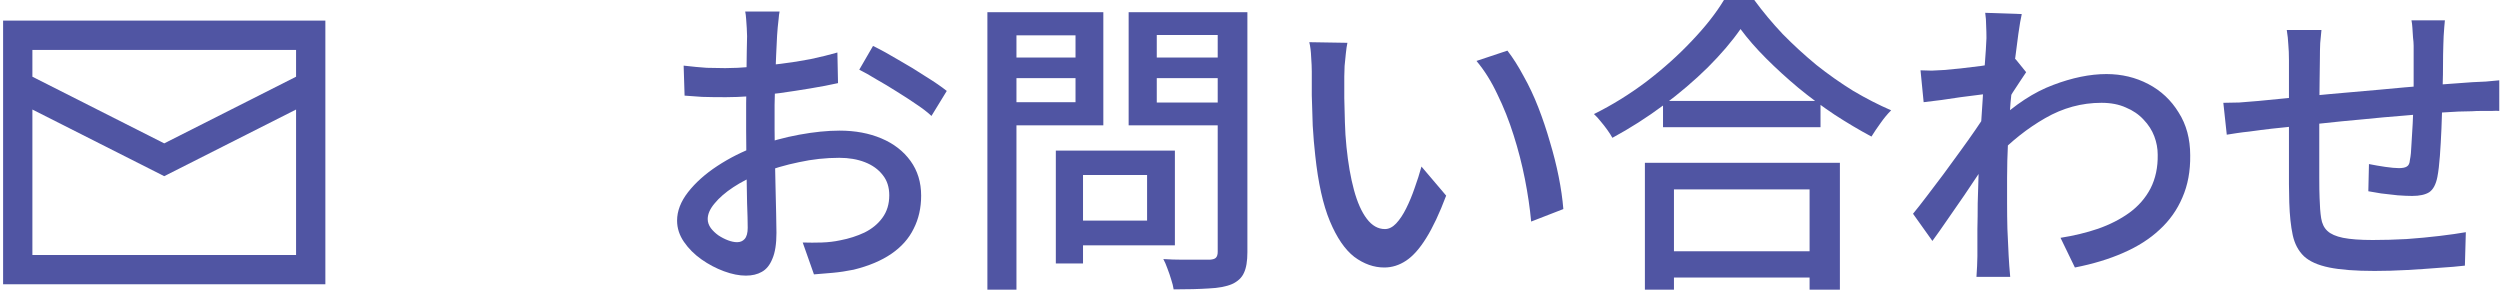 <svg width="192" height="23" viewBox="0 0 192 23" fill="none" xmlns="http://www.w3.org/2000/svg">
<path d="M0.238 1.583H24.988V21.833H0.238V1.583ZM2.488 3.833V5.892L12.613 11.011L22.738 5.892V3.833H2.488ZM22.738 8.412L12.613 13.53L2.488 8.412V19.583H22.738V8.412Z" fill="#5055A3"/>
<path d="M187.768 1.56C187.752 1.688 187.736 1.864 187.72 2.088C187.704 2.312 187.688 2.544 187.672 2.784C187.656 3.024 187.648 3.248 187.648 3.456C187.632 3.952 187.624 4.456 187.624 4.968C187.624 5.48 187.616 5.976 187.6 6.456C187.6 6.92 187.592 7.36 187.576 7.776C187.56 8.416 187.536 9.112 187.504 9.864C187.472 10.616 187.432 11.32 187.384 11.976C187.336 12.632 187.272 13.168 187.192 13.584C187.08 14.16 186.872 14.552 186.568 14.76C186.264 14.952 185.824 15.048 185.248 15.048C184.96 15.048 184.592 15.032 184.144 15C183.712 14.952 183.288 14.904 182.872 14.856C182.456 14.792 182.128 14.736 181.888 14.688L181.936 12.6C182.336 12.68 182.752 12.752 183.184 12.816C183.632 12.88 183.984 12.912 184.24 12.912C184.512 12.912 184.712 12.872 184.84 12.792C184.984 12.712 185.064 12.544 185.08 12.288C185.144 11.984 185.184 11.584 185.2 11.088C185.232 10.592 185.264 10.056 185.296 9.48C185.328 8.888 185.344 8.32 185.344 7.776C185.36 7.328 185.368 6.872 185.368 6.408C185.368 5.928 185.368 5.44 185.368 4.944C185.368 4.448 185.368 3.976 185.368 3.528C185.368 3.336 185.352 3.12 185.32 2.88C185.304 2.624 185.288 2.376 185.272 2.136C185.256 1.896 185.232 1.704 185.2 1.56H187.768ZM178.288 2.304C178.256 2.624 178.224 2.96 178.192 3.312C178.176 3.664 178.168 4.056 178.168 4.488C178.168 4.952 178.16 5.568 178.144 6.336C178.144 7.088 178.136 7.904 178.12 8.784C178.12 9.648 178.12 10.504 178.12 11.352C178.12 12.2 178.12 12.96 178.12 13.632C178.12 14.304 178.128 14.824 178.144 15.192C178.16 15.816 178.2 16.336 178.264 16.752C178.328 17.168 178.488 17.496 178.744 17.736C179 17.976 179.4 18.152 179.944 18.264C180.504 18.376 181.264 18.432 182.224 18.432C183.056 18.432 183.92 18.408 184.816 18.36C185.712 18.296 186.56 18.216 187.36 18.12C188.16 18.024 188.832 17.928 189.376 17.832L189.304 20.4C188.776 20.464 188.12 20.52 187.336 20.568C186.552 20.632 185.728 20.688 184.864 20.736C184 20.784 183.168 20.808 182.368 20.808C180.912 20.808 179.752 20.72 178.888 20.544C178.024 20.368 177.376 20.08 176.944 19.68C176.512 19.264 176.224 18.72 176.08 18.048C175.936 17.376 175.848 16.544 175.816 15.552C175.816 15.2 175.808 14.728 175.792 14.136C175.792 13.528 175.792 12.848 175.792 12.096C175.792 11.328 175.792 10.552 175.792 9.768C175.792 8.984 175.792 8.24 175.792 7.536C175.792 6.832 175.792 6.224 175.792 5.712C175.792 5.184 175.792 4.816 175.792 4.608C175.792 4.176 175.776 3.784 175.744 3.432C175.728 3.064 175.688 2.688 175.624 2.304H178.288ZM170.752 7.896C171.104 7.896 171.512 7.888 171.976 7.872C172.456 7.84 172.952 7.8 173.464 7.752C173.976 7.704 174.712 7.632 175.672 7.536C176.632 7.44 177.72 7.336 178.936 7.224C180.168 7.112 181.44 7 182.752 6.888C184.08 6.76 185.36 6.648 186.592 6.552C187.824 6.456 188.92 6.376 189.88 6.312C190.2 6.296 190.544 6.28 190.912 6.264C191.28 6.232 191.624 6.2 191.944 6.168V8.52C191.816 8.504 191.624 8.504 191.368 8.52C191.128 8.52 190.864 8.52 190.576 8.52C190.304 8.52 190.064 8.528 189.856 8.544C189.232 8.544 188.464 8.576 187.552 8.64C186.64 8.704 185.664 8.784 184.624 8.88C183.584 8.96 182.52 9.056 181.432 9.168C180.344 9.264 179.296 9.368 178.288 9.48C177.296 9.576 176.392 9.672 175.576 9.768C174.76 9.848 174.112 9.92 173.632 9.984C173.376 10.016 173.08 10.056 172.744 10.104C172.424 10.136 172.104 10.176 171.784 10.224C171.48 10.272 171.224 10.312 171.016 10.344L170.752 7.896Z" fill="#5055A3"/>
<path d="M158.248 18.264C159.272 18.104 160.232 17.872 161.128 17.568C162.04 17.248 162.84 16.84 163.528 16.344C164.232 15.832 164.776 15.208 165.16 14.472C165.544 13.72 165.728 12.856 165.712 11.88C165.712 11.4 165.624 10.928 165.448 10.464C165.272 10 165 9.576 164.632 9.192C164.264 8.792 163.808 8.48 163.264 8.256C162.736 8.016 162.112 7.896 161.392 7.896C159.872 7.896 158.432 8.288 157.072 9.072C155.728 9.84 154.472 10.832 153.304 12.048V9.384C154.76 8.024 156.216 7.072 157.672 6.528C159.144 5.968 160.512 5.688 161.776 5.688C162.944 5.688 164.016 5.944 164.992 6.456C165.968 6.968 166.744 7.696 167.32 8.64C167.912 9.568 168.208 10.664 168.208 11.928C168.224 13.144 168.024 14.224 167.608 15.168C167.208 16.112 166.624 16.936 165.856 17.64C165.104 18.344 164.176 18.936 163.072 19.416C161.984 19.896 160.744 20.272 159.352 20.544L158.248 18.264ZM152.824 7.176C152.6 7.208 152.288 7.248 151.888 7.296C151.488 7.344 151.048 7.4 150.568 7.464C150.088 7.528 149.6 7.6 149.104 7.68C148.624 7.744 148.168 7.8 147.736 7.848L147.496 5.4C147.8 5.416 148.088 5.424 148.36 5.424C148.632 5.408 148.944 5.392 149.296 5.376C149.648 5.344 150.072 5.304 150.568 5.256C151.08 5.192 151.608 5.128 152.152 5.064C152.696 4.984 153.2 4.904 153.664 4.824C154.144 4.728 154.52 4.632 154.792 4.536L155.608 5.544C155.48 5.736 155.32 5.976 155.128 6.264C154.952 6.536 154.768 6.816 154.576 7.104C154.4 7.392 154.248 7.648 154.12 7.872L153.088 11.688C152.816 12.104 152.48 12.6 152.08 13.176C151.696 13.752 151.288 14.36 150.856 15C150.424 15.624 149.992 16.248 149.56 16.872C149.144 17.48 148.76 18.024 148.408 18.504L146.92 16.416C147.224 16.048 147.576 15.6 147.976 15.072C148.376 14.544 148.8 13.984 149.248 13.392C149.696 12.784 150.128 12.192 150.544 11.616C150.976 11.024 151.368 10.472 151.72 9.96C152.072 9.448 152.352 9.024 152.56 8.688L152.632 7.728L152.824 7.176ZM152.56 2.928C152.56 2.624 152.552 2.304 152.536 1.968C152.536 1.632 152.512 1.304 152.464 0.984L155.272 1.08C155.192 1.416 155.104 1.928 155.008 2.616C154.912 3.304 154.808 4.104 154.696 5.016C154.6 5.928 154.504 6.888 154.408 7.896C154.328 8.904 154.264 9.904 154.216 10.896C154.168 11.888 154.144 12.808 154.144 13.656C154.144 14.344 154.144 15.008 154.144 15.648C154.144 16.288 154.152 16.928 154.168 17.568C154.2 18.208 154.232 18.896 154.264 19.632C154.28 19.84 154.296 20.096 154.312 20.4C154.344 20.72 154.368 21.008 154.384 21.264H151.792C151.808 21.056 151.824 20.784 151.84 20.448C151.856 20.128 151.864 19.872 151.864 19.68C151.864 18.912 151.864 18.216 151.864 17.592C151.88 16.952 151.888 16.296 151.888 15.624C151.904 14.936 151.928 14.128 151.96 13.2C151.96 12.832 151.976 12.352 152.008 11.76C152.04 11.168 152.08 10.512 152.128 9.792C152.176 9.072 152.224 8.344 152.272 7.608C152.32 6.872 152.36 6.176 152.392 5.52C152.44 4.864 152.48 4.304 152.512 3.84C152.544 3.376 152.56 3.072 152.56 2.928Z" fill="#5055A3"/>
<path d="M127.72 7.752H139.816V9.768H127.72V7.752ZM127.36 19.296H140.008V21.312H127.36V19.296ZM126.328 12.504H141.304V22.248H138.976V14.544H128.56V22.248H126.328V12.504ZM133.672 2.232C133.016 3.176 132.176 4.16 131.152 5.184C130.128 6.192 128.992 7.16 127.744 8.088C126.496 9.016 125.192 9.848 123.832 10.584C123.736 10.408 123.608 10.208 123.448 9.984C123.288 9.76 123.12 9.544 122.944 9.336C122.768 9.112 122.592 8.92 122.416 8.76C123.808 8.072 125.152 7.24 126.448 6.264C127.744 5.272 128.904 4.232 129.928 3.144C130.968 2.056 131.792 1.008 132.4 0H134.728C135.384 0.896 136.112 1.768 136.912 2.616C137.728 3.448 138.592 4.24 139.504 4.992C140.432 5.728 141.376 6.392 142.336 6.984C143.312 7.56 144.28 8.056 145.24 8.472C144.952 8.76 144.68 9.088 144.424 9.456C144.168 9.808 143.936 10.152 143.728 10.488C142.8 9.992 141.856 9.432 140.896 8.808C139.936 8.168 139.008 7.48 138.112 6.744C137.232 6.008 136.408 5.256 135.64 4.488C134.872 3.72 134.216 2.968 133.672 2.232Z" fill="#5055A3"/>
<path d="M103.481 3.288C103.433 3.512 103.393 3.784 103.361 4.104C103.329 4.424 103.297 4.744 103.265 5.064C103.249 5.384 103.241 5.656 103.241 5.88C103.241 6.376 103.241 6.928 103.241 7.536C103.257 8.144 103.273 8.768 103.289 9.408C103.305 10.032 103.345 10.656 103.409 11.28C103.537 12.544 103.729 13.648 103.985 14.592C104.241 15.536 104.569 16.272 104.969 16.8C105.369 17.328 105.833 17.592 106.361 17.592C106.665 17.592 106.953 17.448 107.225 17.16C107.497 16.872 107.753 16.488 107.993 16.008C108.233 15.528 108.449 15.008 108.641 14.448C108.849 13.872 109.025 13.32 109.169 12.792L111.065 15.024C110.553 16.384 110.041 17.472 109.529 18.288C109.033 19.088 108.521 19.664 107.993 20.016C107.465 20.368 106.905 20.544 106.313 20.544C105.513 20.544 104.745 20.272 104.009 19.728C103.289 19.168 102.665 18.256 102.137 16.992C101.609 15.728 101.233 14.04 101.009 11.928C100.929 11.224 100.865 10.464 100.817 9.648C100.785 8.832 100.761 8.056 100.745 7.32C100.745 6.584 100.745 5.976 100.745 5.496C100.745 5.192 100.729 4.824 100.697 4.392C100.681 3.944 100.633 3.56 100.553 3.24L103.481 3.288ZM115.769 3.888C116.201 4.448 116.617 5.104 117.017 5.856C117.433 6.592 117.809 7.392 118.145 8.256C118.481 9.12 118.777 10 119.033 10.896C119.305 11.792 119.529 12.68 119.705 13.56C119.881 14.44 120.001 15.272 120.065 16.056L117.593 17.016C117.497 15.976 117.337 14.888 117.113 13.752C116.889 12.616 116.601 11.496 116.249 10.392C115.897 9.272 115.481 8.224 115.001 7.248C114.537 6.256 114.001 5.4 113.393 4.68L115.769 3.888Z" fill="#5055A3"/>
<path d="M82.072 11.568H90.232V18.84H82.072V16.944H88.096V13.44H82.072V11.568ZM81.088 11.568H83.176V20.232H81.088V11.568ZM76.912 4.416H83.296V6H76.912V4.416ZM88.024 4.416H94.48V6H88.024V4.416ZM93.52 0.936H95.8V19.368C95.8 20.056 95.712 20.584 95.536 20.952C95.376 21.32 95.072 21.608 94.624 21.816C94.176 22.008 93.584 22.12 92.848 22.152C92.112 22.2 91.208 22.224 90.136 22.224C90.104 22 90.04 21.744 89.944 21.456C89.864 21.184 89.768 20.904 89.656 20.616C89.56 20.344 89.456 20.104 89.344 19.896C89.84 19.928 90.328 19.944 90.808 19.944C91.304 19.944 91.736 19.944 92.104 19.944C92.488 19.944 92.76 19.944 92.92 19.944C93.144 19.928 93.296 19.88 93.376 19.8C93.472 19.704 93.52 19.552 93.52 19.344V0.936ZM77.104 0.936H84.736V9.624H77.104V7.848H82.6V2.712H77.104V0.936ZM94.72 0.936V2.688H88.84V7.872H94.72V9.624H86.68V0.936H94.72ZM75.832 0.936H78.064V22.248H75.832V0.936Z" fill="#5055A3"/>
<path d="M59.872 0.888C59.84 1.032 59.816 1.216 59.8 1.44C59.784 1.648 59.76 1.872 59.728 2.112C59.712 2.336 59.696 2.544 59.68 2.736C59.664 3.152 59.64 3.648 59.608 4.224C59.592 4.784 59.568 5.4 59.536 6.072C59.52 6.728 59.504 7.392 59.488 8.064C59.488 8.72 59.488 9.352 59.488 9.96C59.488 10.584 59.496 11.28 59.512 12.048C59.528 12.816 59.544 13.576 59.56 14.328C59.576 15.064 59.592 15.752 59.608 16.392C59.624 17.016 59.632 17.512 59.632 17.88C59.632 18.728 59.528 19.392 59.32 19.872C59.128 20.352 58.856 20.688 58.504 20.88C58.168 21.072 57.76 21.168 57.28 21.168C56.768 21.168 56.208 21.056 55.6 20.832C54.992 20.608 54.416 20.304 53.872 19.92C53.328 19.536 52.88 19.088 52.528 18.576C52.176 18.064 52 17.52 52 16.944C52 16.208 52.28 15.48 52.84 14.76C53.416 14.024 54.168 13.352 55.096 12.744C56.024 12.136 57.008 11.64 58.048 11.256C59.136 10.856 60.248 10.552 61.384 10.344C62.52 10.136 63.552 10.032 64.48 10.032C65.68 10.032 66.752 10.232 67.696 10.632C68.64 11.032 69.384 11.608 69.928 12.36C70.472 13.112 70.744 14 70.744 15.024C70.744 15.968 70.552 16.816 70.168 17.568C69.8 18.32 69.232 18.96 68.464 19.488C67.696 20.016 66.728 20.424 65.56 20.712C65.016 20.824 64.48 20.904 63.952 20.952C63.44 21 62.96 21.04 62.512 21.072L61.648 18.624C62.128 18.64 62.616 18.64 63.112 18.624C63.608 18.608 64.08 18.552 64.528 18.456C65.2 18.328 65.824 18.128 66.4 17.856C66.976 17.568 67.432 17.192 67.768 16.728C68.12 16.248 68.296 15.672 68.296 15C68.296 14.376 68.128 13.856 67.792 13.44C67.456 13.008 67 12.68 66.424 12.456C65.848 12.232 65.192 12.12 64.456 12.12C63.416 12.12 62.384 12.232 61.36 12.456C60.336 12.664 59.328 12.96 58.336 13.344C57.6 13.632 56.928 13.976 56.32 14.376C55.712 14.776 55.232 15.192 54.88 15.624C54.528 16.04 54.352 16.44 54.352 16.824C54.352 17.064 54.432 17.296 54.592 17.52C54.752 17.728 54.944 17.912 55.168 18.072C55.408 18.232 55.656 18.36 55.912 18.456C56.168 18.552 56.4 18.6 56.608 18.6C56.848 18.6 57.04 18.52 57.184 18.36C57.344 18.184 57.424 17.896 57.424 17.496C57.424 17.048 57.408 16.416 57.376 15.6C57.36 14.784 57.344 13.888 57.328 12.912C57.312 11.92 57.304 10.968 57.304 10.056C57.304 9.368 57.304 8.656 57.304 7.92C57.32 7.168 57.328 6.448 57.328 5.76C57.344 5.072 57.352 4.464 57.352 3.936C57.368 3.408 57.376 3.024 57.376 2.784C57.376 2.608 57.368 2.4 57.352 2.16C57.336 1.92 57.32 1.688 57.304 1.464C57.288 1.224 57.264 1.032 57.232 0.888H59.872ZM67.048 3.528C67.64 3.816 68.296 4.176 69.016 4.608C69.752 5.024 70.448 5.448 71.104 5.88C71.776 6.296 72.312 6.664 72.712 6.984L71.536 8.904C71.248 8.632 70.864 8.336 70.384 8.016C69.92 7.696 69.416 7.368 68.872 7.032C68.344 6.696 67.824 6.384 67.312 6.096C66.816 5.792 66.376 5.544 65.992 5.352L67.048 3.528ZM52.504 5.04C53.192 5.12 53.784 5.176 54.28 5.208C54.776 5.224 55.248 5.232 55.696 5.232C56.288 5.232 56.96 5.2 57.712 5.136C58.464 5.072 59.224 4.992 59.992 4.896C60.776 4.8 61.536 4.68 62.272 4.536C63.024 4.376 63.704 4.208 64.312 4.032L64.36 6.384C63.72 6.528 63.008 6.664 62.224 6.792C61.456 6.92 60.672 7.04 59.872 7.152C59.088 7.248 58.336 7.328 57.616 7.392C56.912 7.44 56.288 7.464 55.744 7.464C55.024 7.464 54.416 7.456 53.92 7.44C53.424 7.408 52.976 7.376 52.576 7.344L52.504 5.04Z" fill="#5055A3"/>
</svg>
